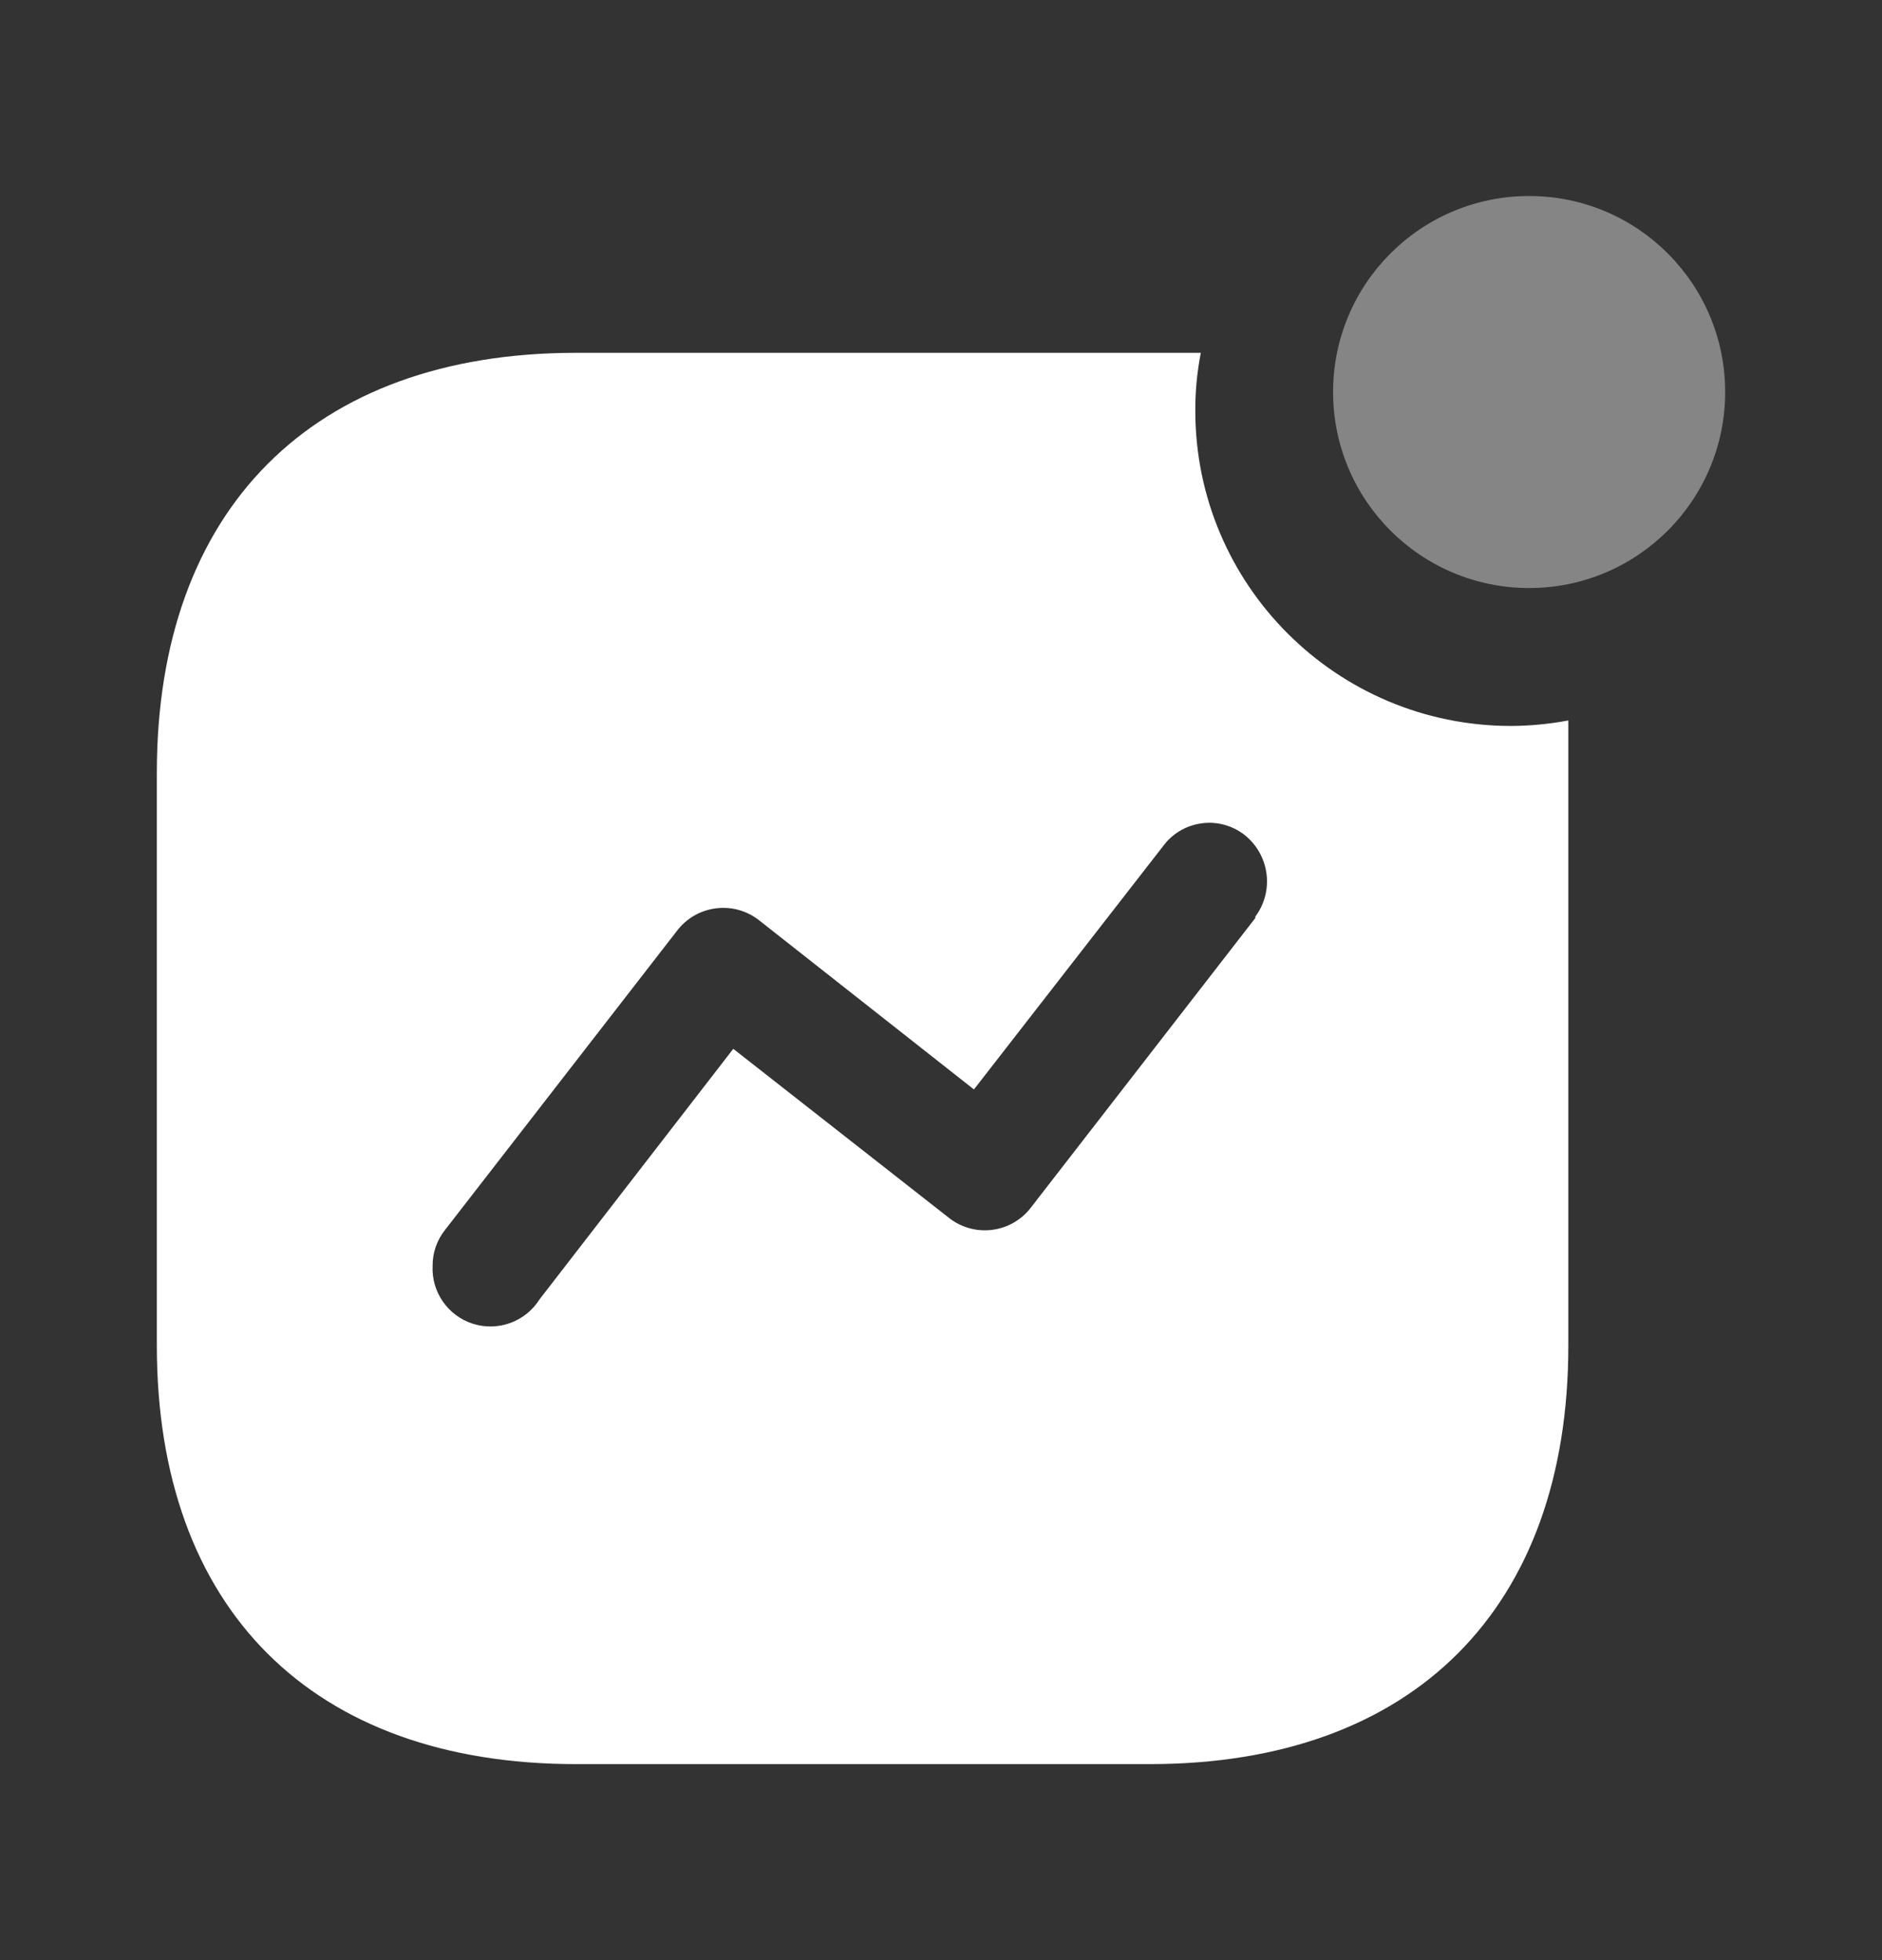 <svg width="24" height="25" viewBox="0 0 24 25" fill="none" xmlns="http://www.w3.org/2000/svg">
<rect x="0" y="0" width="24" height="25" fill="#333333" stroke="none"/>
<path fill-rule="evenodd" clip-rule="evenodd" d="M15.243 5.238C15.243 7.459 17.046 9.259 19.27 9.259C19.515 9.258 19.759 9.234 20 9.189V17.162C20 20.516 18.021 22.5 14.662 22.5H7.346C3.979 22.5 2 20.516 2 17.162V9.856C2 6.502 3.979 4.5 7.346 4.5H15.313C15.266 4.743 15.242 4.99 15.243 5.238ZM13.15 15.397L16.008 11.709V11.691C16.253 11.363 16.19 10.899 15.867 10.646C15.711 10.526 15.512 10.473 15.317 10.502C15.121 10.53 14.945 10.636 14.829 10.796L12.42 13.895L9.677 11.735C9.52 11.613 9.321 11.559 9.124 11.586C8.927 11.612 8.749 11.717 8.63 11.876L5.676 15.686C5.572 15.816 5.516 15.977 5.517 16.143C5.5 16.478 5.712 16.783 6.032 16.884C6.353 16.985 6.701 16.857 6.88 16.573L9.351 13.377L12.095 15.528C12.251 15.654 12.451 15.711 12.65 15.686C12.849 15.662 13.03 15.557 13.15 15.397Z" fill="white"/>
<circle opacity="0.4" cx="19.5" cy="5" r="2.5" fill="white"/>
</svg>
